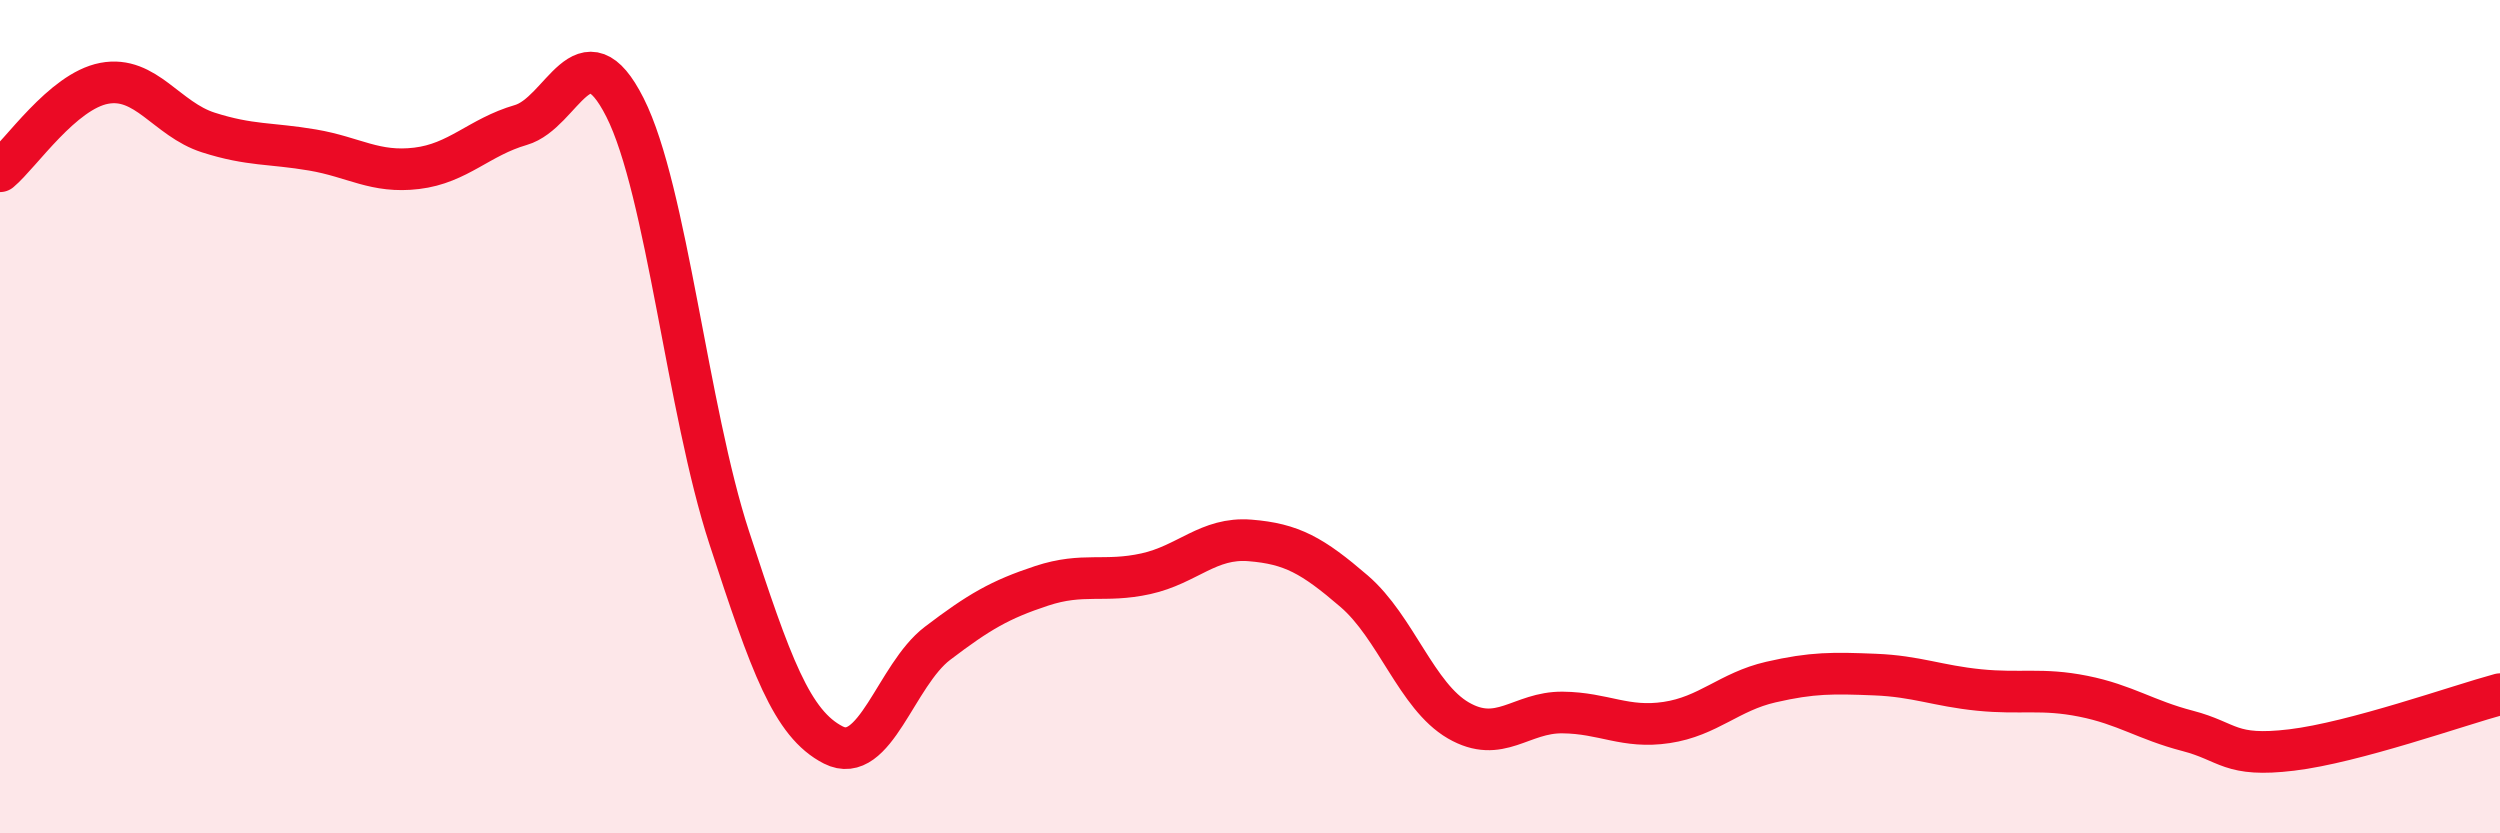 
    <svg width="60" height="20" viewBox="0 0 60 20" xmlns="http://www.w3.org/2000/svg">
      <path
        d="M 0,4.11 C 0.5,3.69 1.5,2.19 2.5,2 C 3.5,1.81 4,2.86 5,3.18 C 6,3.5 6.5,3.43 7.5,3.6 C 8.5,3.77 9,4.16 10,4.04 C 11,3.92 11.5,3.29 12.5,3 C 13.5,2.71 14,0.6 15,2.58 C 16,4.56 16.5,9.84 17.5,12.9 C 18.5,15.96 19,17.37 20,17.88 C 21,18.39 21.5,16.2 22.5,15.44 C 23.5,14.68 24,14.39 25,14.06 C 26,13.73 26.5,13.99 27.5,13.77 C 28.5,13.55 29,12.89 30,12.97 C 31,13.05 31.5,13.33 32.5,14.19 C 33.5,15.05 34,16.71 35,17.29 C 36,17.87 36.5,17.09 37.5,17.1 C 38.5,17.11 39,17.49 40,17.34 C 41,17.19 41.5,16.6 42.5,16.37 C 43.5,16.14 44,16.15 45,16.19 C 46,16.23 46.5,16.46 47.5,16.56 C 48.5,16.66 49,16.51 50,16.71 C 51,16.91 51.5,17.28 52.5,17.54 C 53.5,17.8 53.5,18.18 55,18 C 56.5,17.82 59,16.93 60,16.66L60 20L0 20Z"
        fill="#EB0A25"
        opacity="0.1"
        stroke-linecap="round"
        stroke-linejoin="round"
      />
      <path
        d="M 0,4.11 C 0.5,3.69 1.5,2.19 2.5,2 C 3.5,1.81 4,2.86 5,3.18 C 6,3.5 6.5,3.43 7.5,3.6 C 8.5,3.77 9,4.16 10,4.04 C 11,3.92 11.5,3.29 12.5,3 C 13.5,2.71 14,0.6 15,2.58 C 16,4.56 16.5,9.84 17.5,12.9 C 18.5,15.96 19,17.37 20,17.88 C 21,18.39 21.5,16.2 22.5,15.44 C 23.5,14.68 24,14.39 25,14.06 C 26,13.73 26.5,13.99 27.5,13.77 C 28.5,13.55 29,12.89 30,12.97 C 31,13.05 31.5,13.33 32.5,14.19 C 33.5,15.05 34,16.71 35,17.29 C 36,17.87 36.5,17.09 37.5,17.1 C 38.5,17.11 39,17.49 40,17.34 C 41,17.19 41.5,16.6 42.5,16.37 C 43.5,16.14 44,16.15 45,16.19 C 46,16.23 46.5,16.46 47.5,16.56 C 48.5,16.66 49,16.51 50,16.71 C 51,16.91 51.5,17.28 52.5,17.54 C 53.5,17.8 53.5,18.18 55,18 C 56.5,17.82 59,16.93 60,16.66"
        stroke="#EB0A25"
        stroke-width="1"
        fill="none"
        stroke-linecap="round"
        stroke-linejoin="round"
      />
    </svg>
  